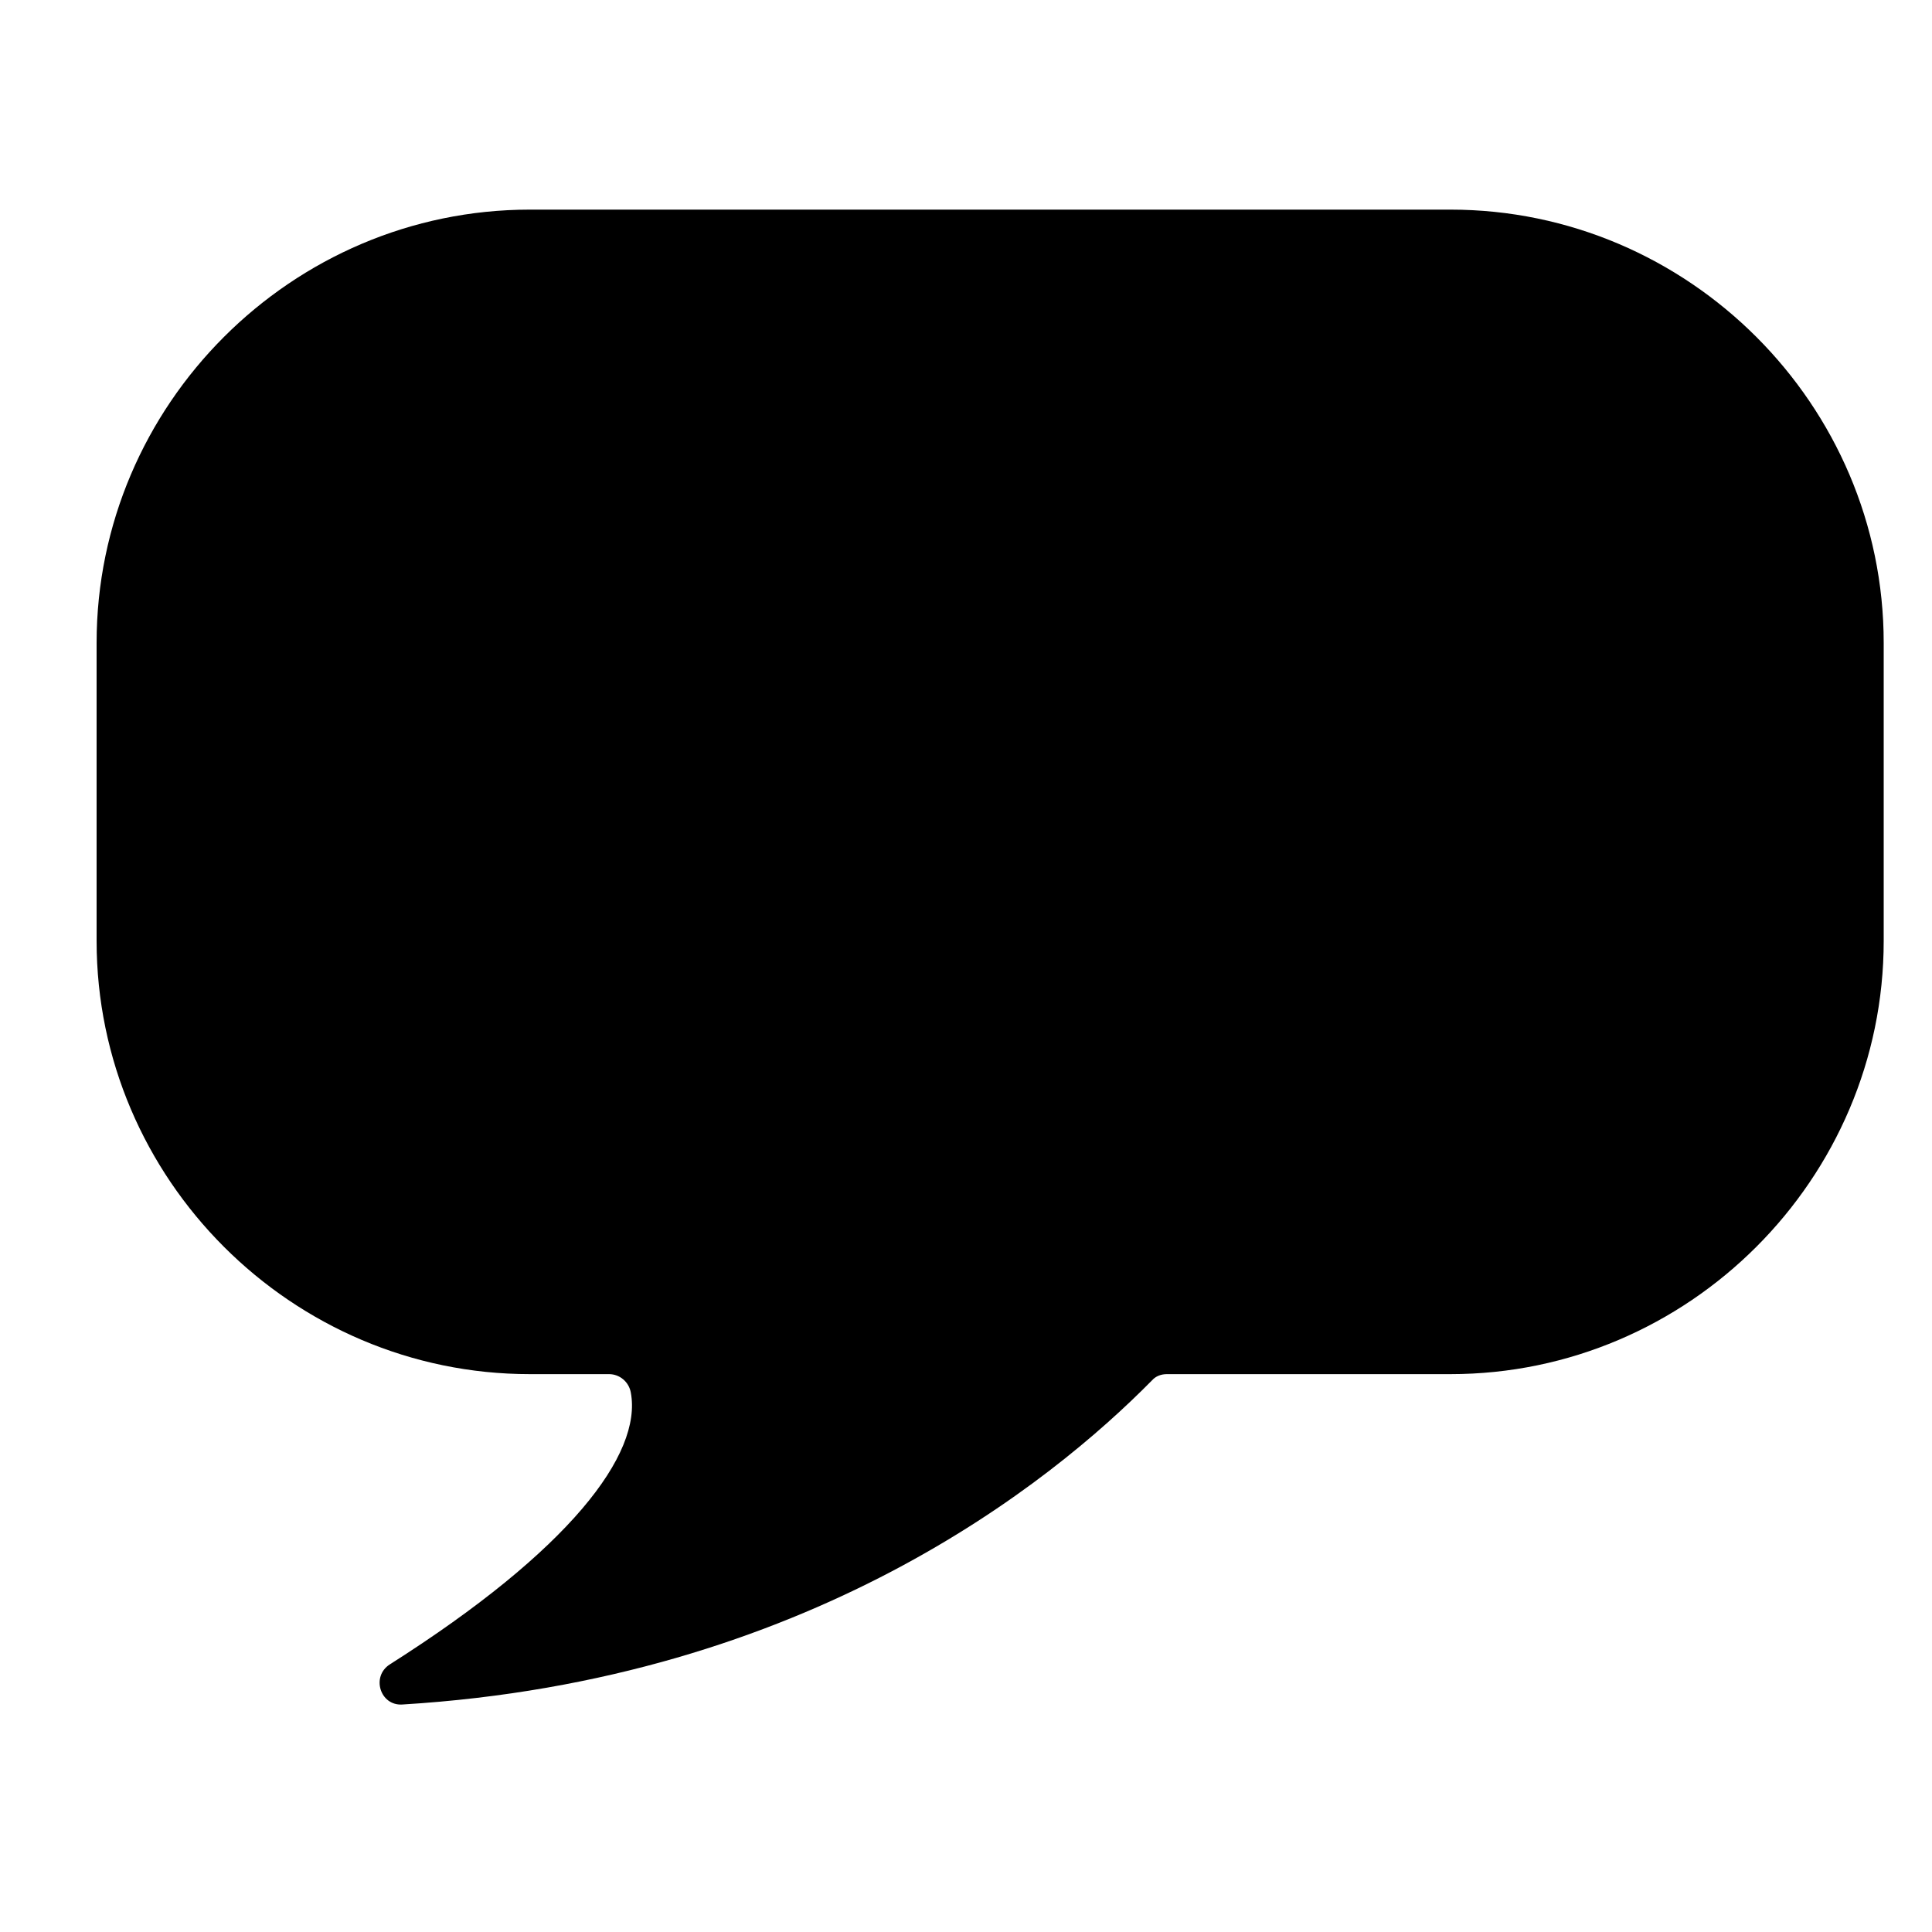 <?xml version="1.0" encoding="UTF-8"?><svg id="Layer_1" xmlns="http://www.w3.org/2000/svg" viewBox="0 0 40 40"><path d="M30.03,4.34H10.97C6.04,4.34,2,8.38,2,13.31v6.17c0,4.93,4.04,8.97,8.97,8.97h1.64c.22,0,.41,.16,.45,.38,.24,1.28-1.27,3.27-4.99,5.63-.39,.25-.2,.86,.26,.83,8.39-.51,13.43-4.59,15.52-6.71,.08-.09,.19-.13,.31-.13h5.87c4.93,0,8.97-4.04,8.97-8.97v-6.17c0-4.93-4.04-8.97-8.97-8.97Z"/></svg>